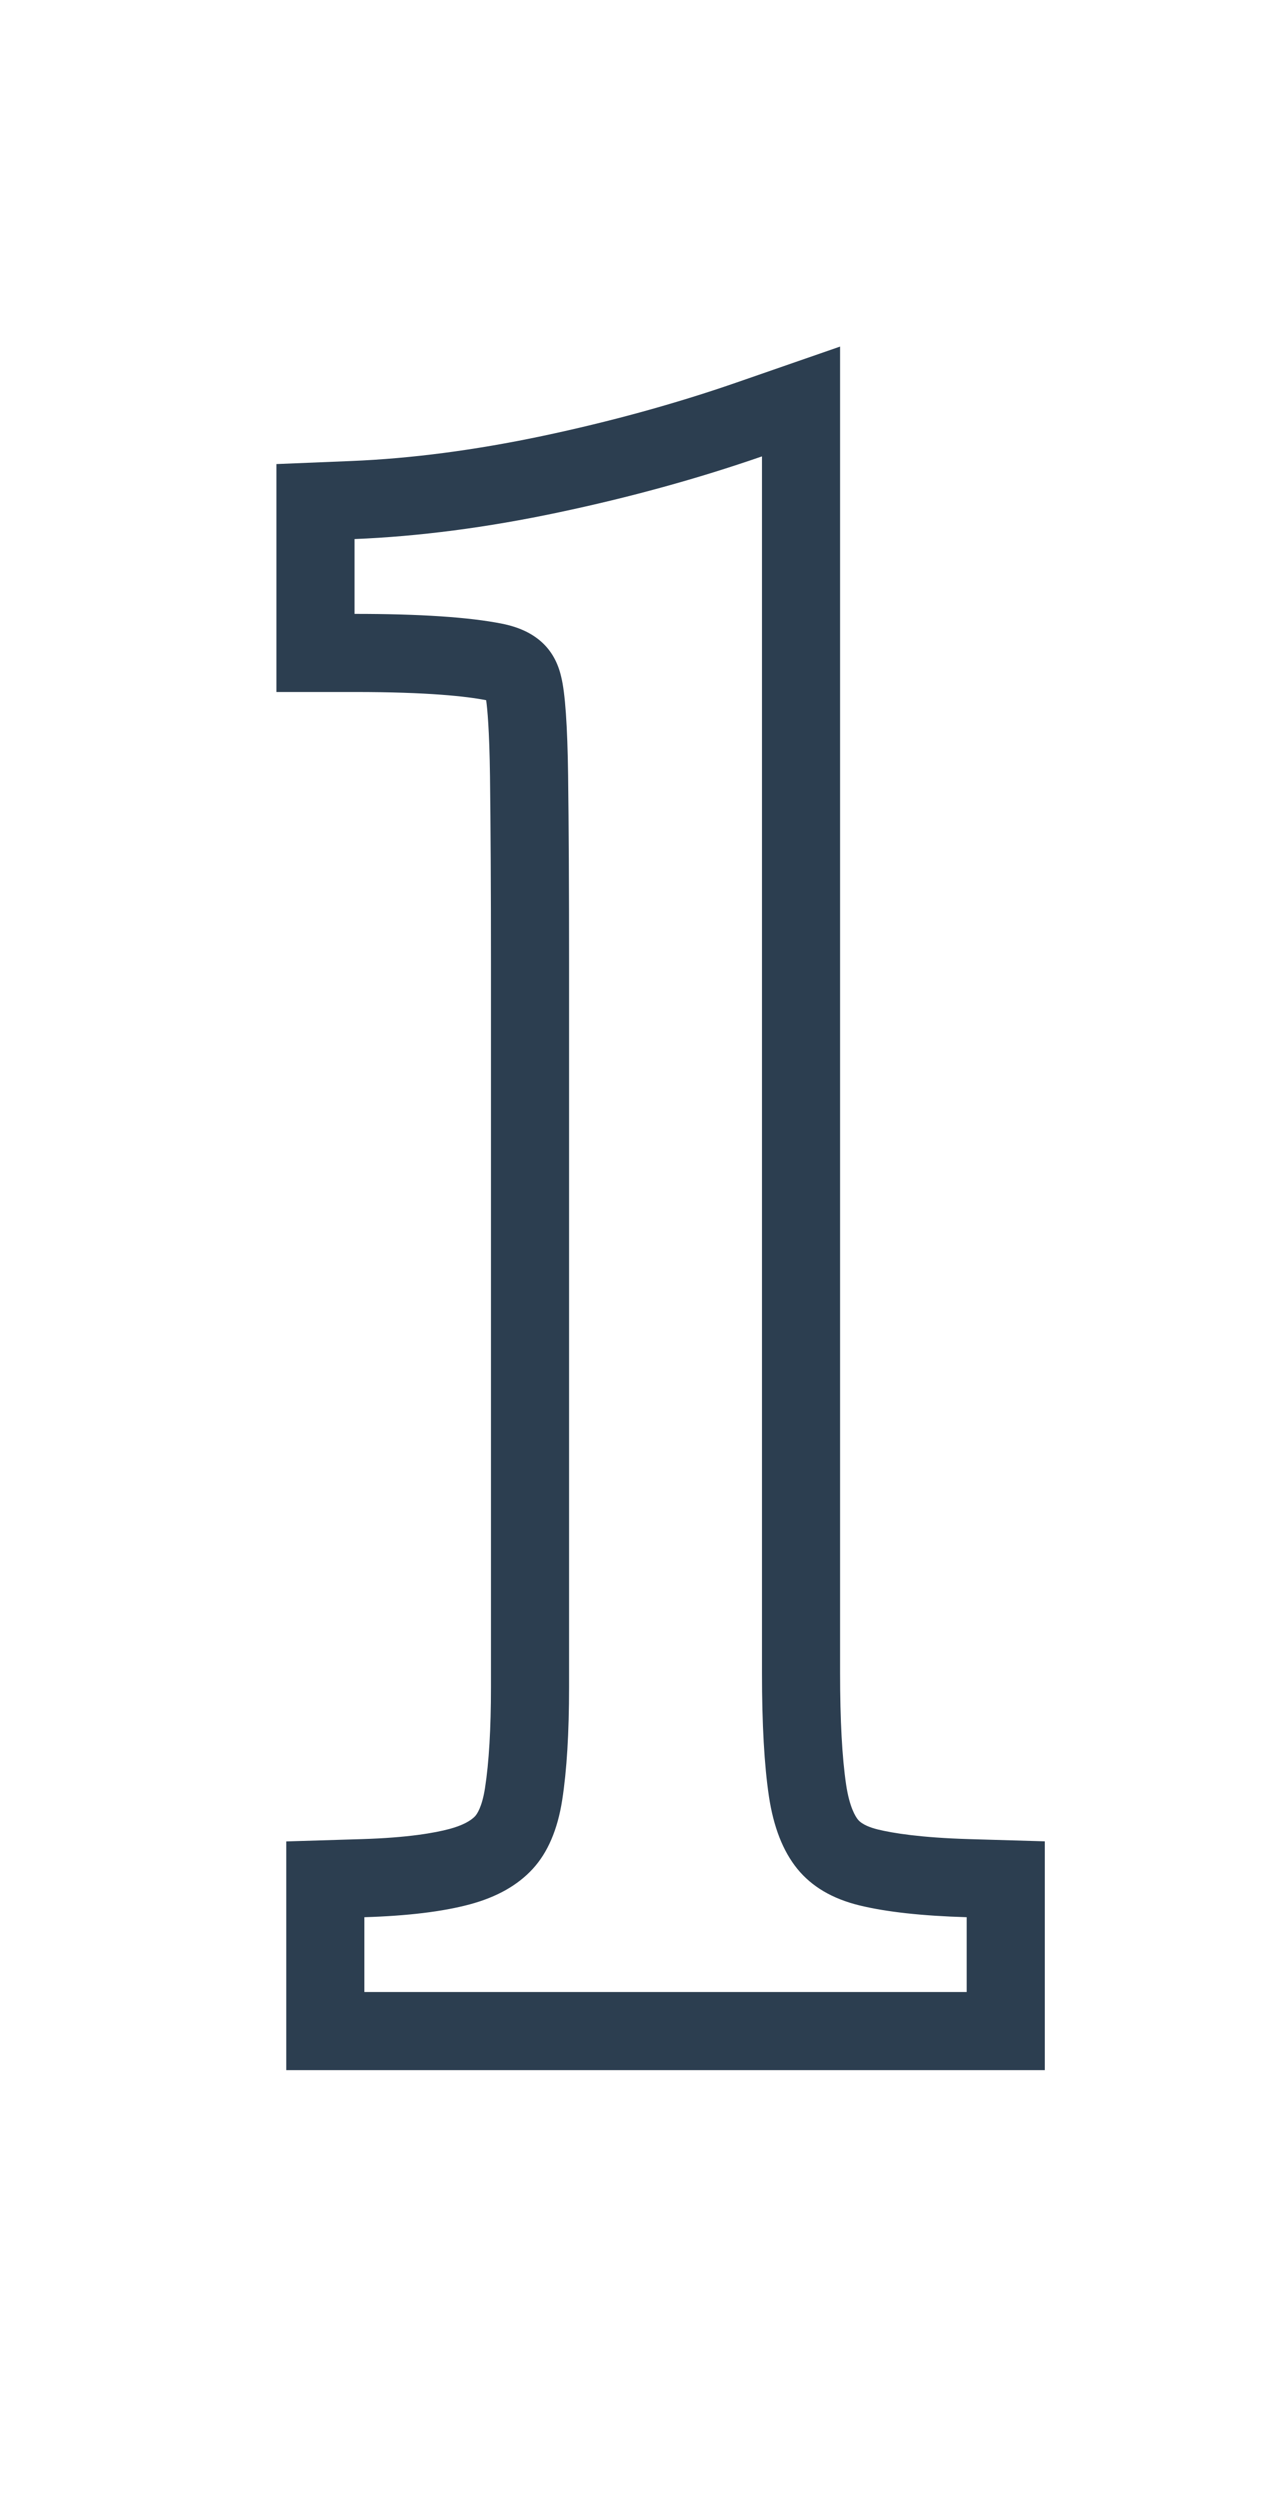 <svg xmlns="http://www.w3.org/2000/svg" width="41" height="80" viewBox="0 0 41 80">
  <g id="_1" data-name="1" transform="translate(-220 -981.412)">
    <rect id="Rectangle_924" data-name="Rectangle 924" width="41" height="80" transform="translate(220 981.412)" fill="#fff"/>
    <g id="Path_6123" data-name="Path 6123" transform="translate(227 1045.156)" fill="#fff">
      <path d="M 25.19 1.25 L 23.94 1.25 L 4.662 1.25 L 3.412 1.25 L 3.412 -1.602172801540291e-06 L 3.412 -2.394 L 3.412 -3.607 L 4.624 -3.643 C 5.907 -3.682 6.945 -3.806 7.709 -4.011 C 8.333 -4.178 8.811 -4.438 9.129 -4.784 C 9.439 -5.121 9.651 -5.643 9.758 -6.335 C 9.895 -7.212 9.964 -8.366 9.964 -9.765 L 9.964 -32.886 C 9.964 -35.305 9.953 -37.334 9.933 -38.918 C 9.906 -40.947 9.796 -41.596 9.749 -41.781 L 9.746 -41.794 L 9.743 -41.807 C 9.675 -42.109 9.547 -42.415 8.827 -42.559 C 7.862 -42.752 6.355 -42.85 4.347 -42.85 L 3.097 -42.85 L 3.097 -44.1 L 3.097 -46.494 L 3.097 -47.694 L 4.296 -47.743 C 6.275 -47.824 8.399 -48.101 10.609 -48.568 C 12.837 -49.038 14.979 -49.627 16.978 -50.321 L 18.638 -50.897 L 18.638 -49.14 L 18.638 -10.206 C 18.638 -8.637 18.708 -7.374 18.845 -6.453 C 18.958 -5.695 19.175 -5.115 19.491 -4.727 C 19.779 -4.374 20.208 -4.131 20.803 -3.986 C 21.575 -3.798 22.643 -3.683 23.977 -3.643 L 25.19 -3.608 L 25.19 -2.394 L 25.19 -1.602172801540291e-06 L 25.19 1.25 Z" stroke="none"/>
      <path d="M 23.94 -1.602172801540291e-06 L 23.94 -2.394 C 22.512 -2.436 21.368 -2.562 20.507 -2.772 C 19.646 -2.982 18.984 -3.371 18.522 -3.938 C 18.06 -4.505 17.756 -5.282 17.609 -6.269 C 17.462 -7.256 17.388 -8.568 17.388 -10.206 L 17.388 -49.14 C 15.33 -48.426 13.157 -47.828 10.868 -47.345 C 8.579 -46.861 6.405 -46.578 4.347 -46.494 L 4.347 -44.1 C 6.447 -44.1 8.022 -43.995 9.072 -43.785 C 10.122 -43.575 10.752 -43.008 10.962 -42.084 C 11.088 -41.58 11.162 -40.53 11.183 -38.934 C 11.204 -37.338 11.214 -35.322 11.214 -32.886 L 11.214 -9.765 C 11.214 -8.295 11.141 -7.088 10.994 -6.143 C 10.847 -5.198 10.532 -4.463 10.049 -3.938 C 9.566 -3.413 8.894 -3.035 8.033 -2.804 C 7.172 -2.573 6.048 -2.436 4.662 -2.394 L 4.662 -1.602172801540291e-06 L 23.94 -1.602172801540291e-06 M 26.44 2.5 L 2.162 2.5 L 2.162 -4.819 L 4.586 -4.893 C 6.064 -4.938 6.924 -5.094 7.385 -5.218 C 7.771 -5.322 8.056 -5.464 8.209 -5.63 C 8.258 -5.684 8.427 -5.907 8.523 -6.527 C 8.65 -7.341 8.714 -8.43 8.714 -9.765 L 8.714 -32.886 C 8.714 -35.3 8.703 -37.323 8.683 -38.901 C 8.663 -40.41 8.597 -41.077 8.56 -41.338 C 7.946 -41.458 6.718 -41.6 4.347 -41.6 L 1.847 -41.6 L 1.847 -48.894 L 4.245 -48.992 C 6.155 -49.07 8.209 -49.339 10.351 -49.791 C 12.527 -50.25 14.619 -50.826 16.569 -51.502 L 19.888 -52.654 L 19.888 -10.206 C 19.888 -8.699 19.953 -7.498 20.081 -6.637 C 20.189 -5.913 20.382 -5.612 20.46 -5.517 C 20.595 -5.352 20.882 -5.254 21.099 -5.201 C 21.571 -5.086 22.461 -4.939 24.014 -4.893 L 26.44 -4.822 L 26.44 2.5 Z" stroke="none" fill="#2c3e50"/>
    </g>
  </g>
</svg>
